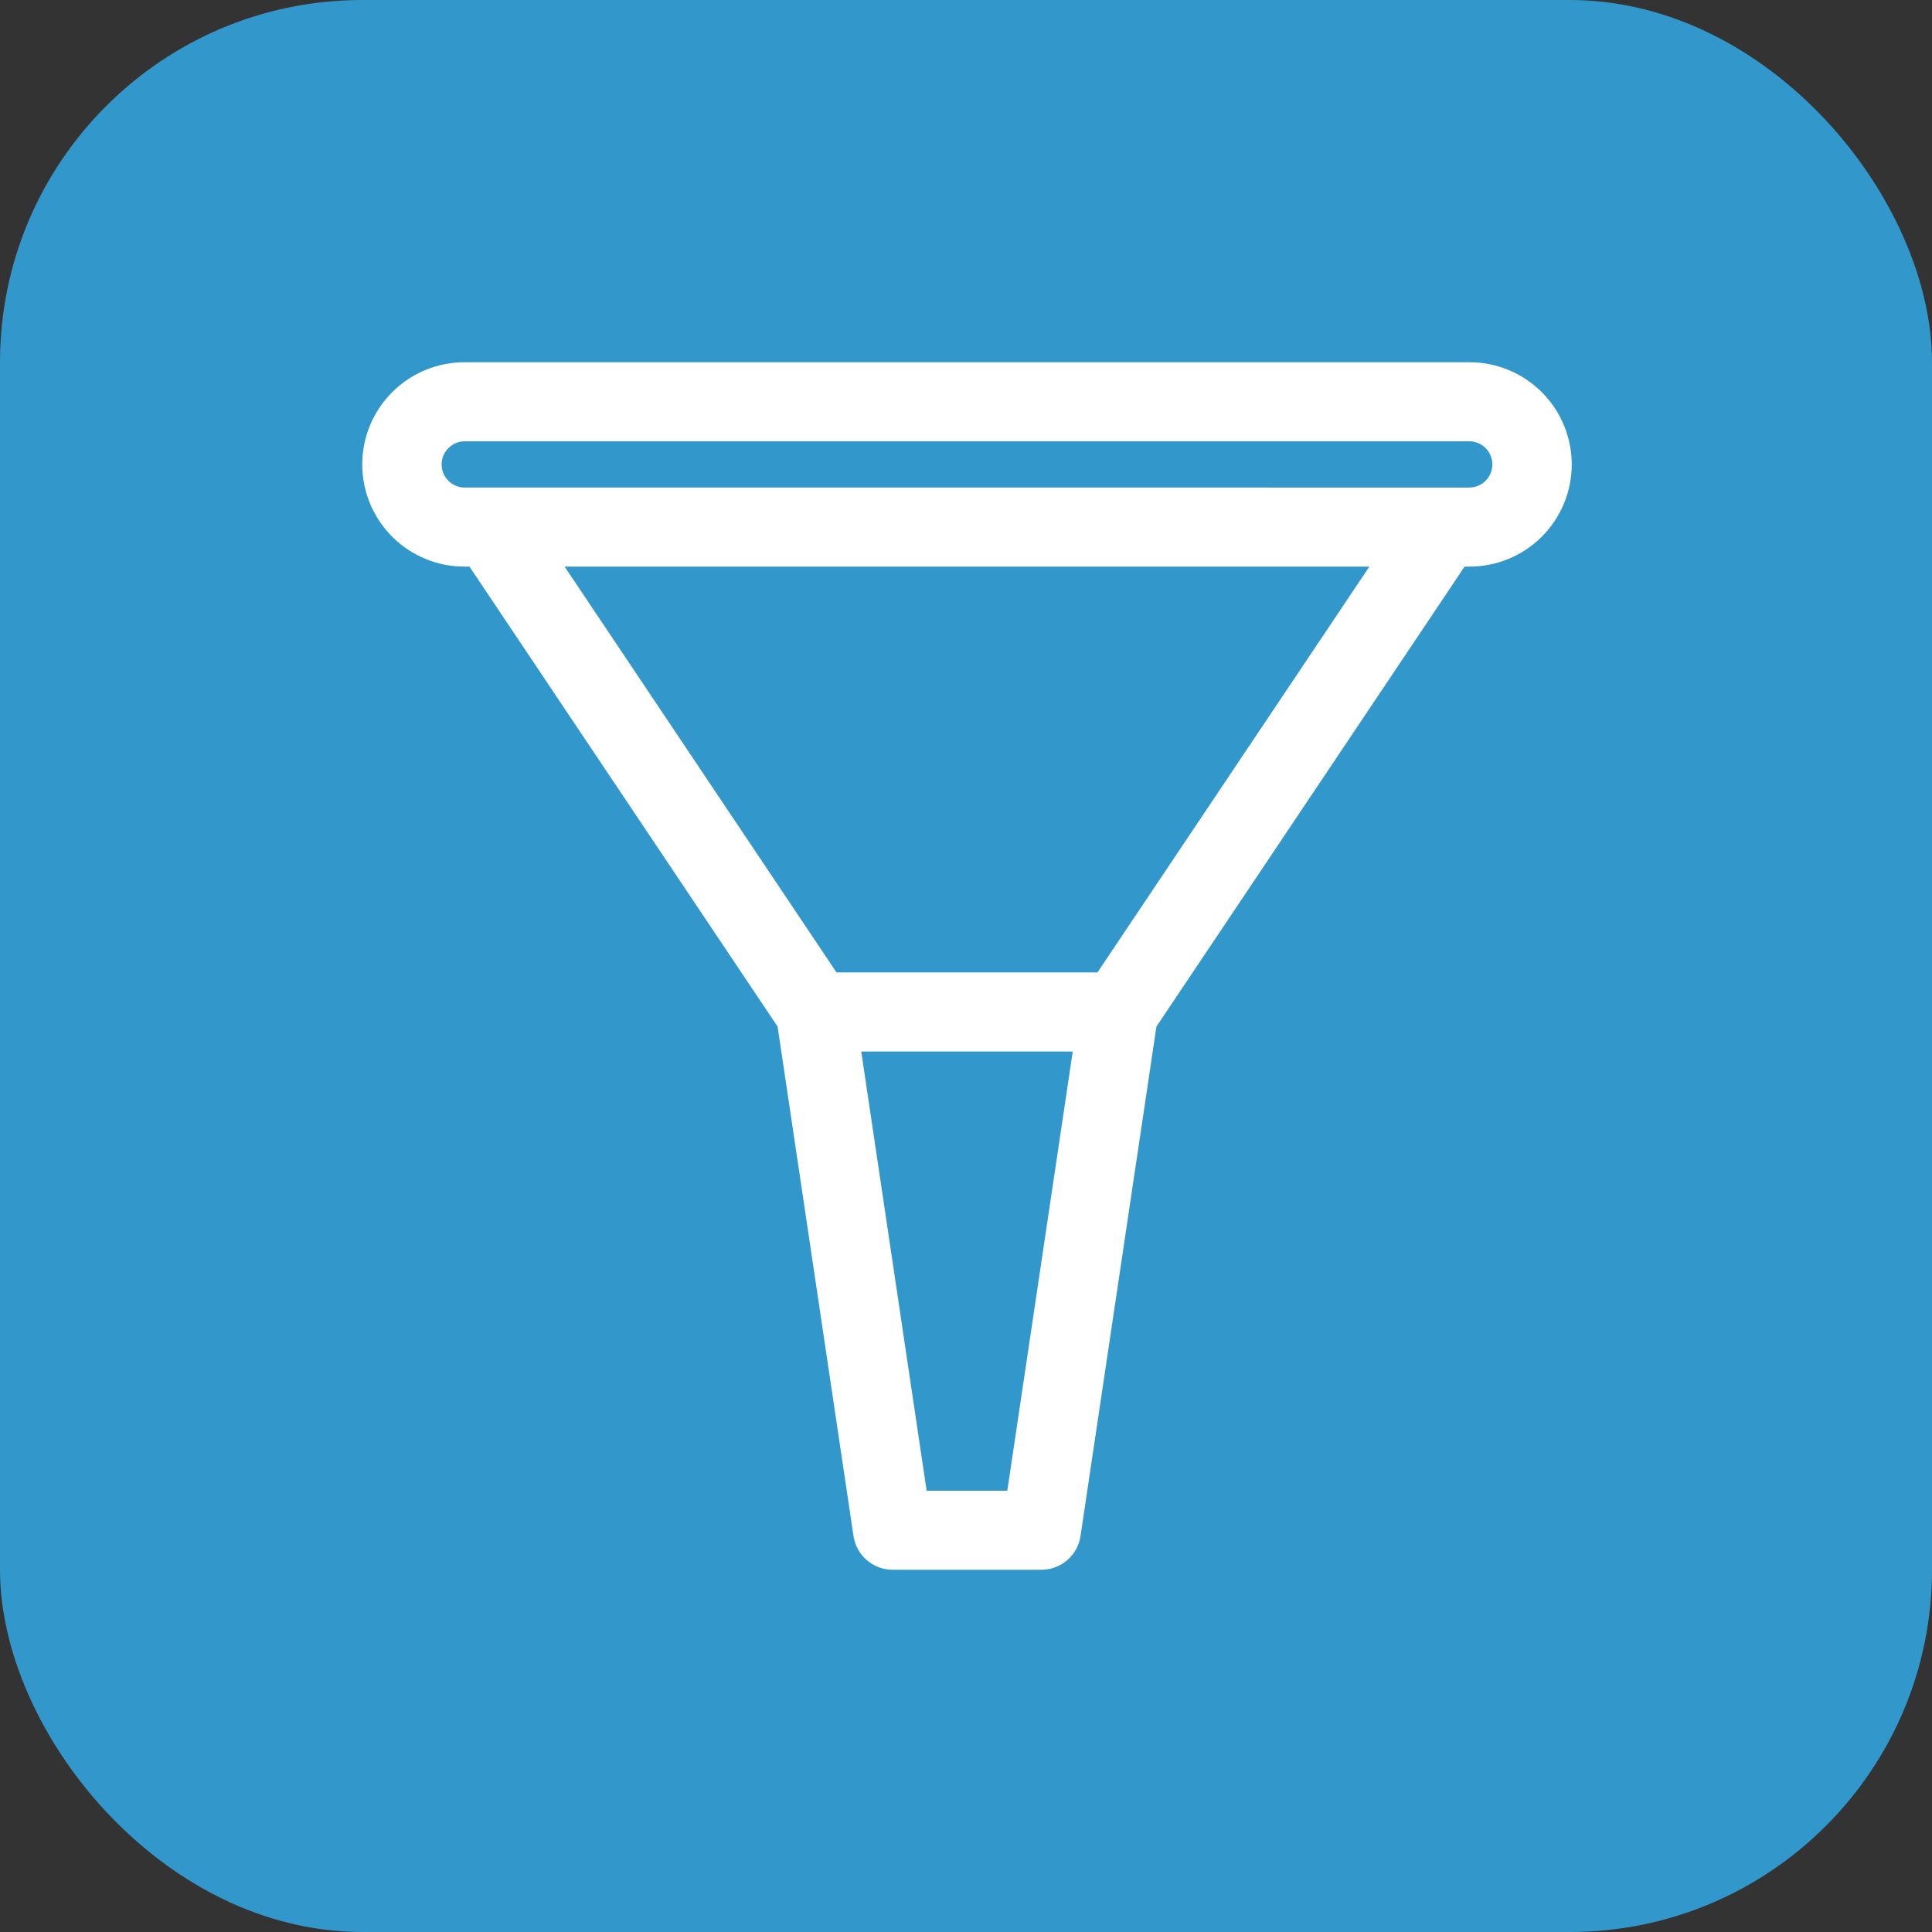 <svg width="80" height="80" viewBox="0 0 80 80" fill="none" xmlns="http://www.w3.org/2000/svg">
<rect x="0" y="0" width="80" height="80" fill="#333333" stroke="none"/>
<rect width="80" height="80" rx="15" fill="#3298CB"/>
<path fill-rule="evenodd" clip-rule="evenodd" d="M44.742 63.605L47.885 42.509L60.645 23.462H60.804C61.362 23.468 61.916 23.364 62.434 23.155C62.953 22.945 63.426 22.635 63.824 22.241C64.223 21.848 64.539 21.379 64.755 20.862C64.971 20.345 65.082 19.791 65.082 19.231C65.082 18.671 64.971 18.117 64.755 17.6C64.539 17.083 64.223 16.615 63.824 16.221C63.426 15.828 62.953 15.517 62.434 15.307C61.916 15.098 61.362 14.994 60.804 15H19.278C18.72 14.994 18.166 15.098 17.648 15.307C17.128 15.517 16.656 15.828 16.258 16.221C15.859 16.615 15.543 17.083 15.327 17.6C15.111 18.117 15 18.671 15 19.231C15 19.791 15.111 20.345 15.327 20.862C15.543 21.379 15.859 21.848 16.258 22.241C16.656 22.635 17.128 22.945 17.648 23.155C18.166 23.364 18.72 23.468 19.278 23.462H19.44L32.199 42.509L35.342 63.605C35.4 63.993 35.596 64.347 35.893 64.603C36.19 64.859 36.569 65 36.961 65H43.123C43.515 65 43.894 64.859 44.191 64.603C44.488 64.347 44.684 63.992 44.742 63.605ZM61.193 20.12C61.075 20.168 60.948 20.191 60.821 20.189L19.274 20.188L19.261 20.189C19.134 20.191 19.008 20.168 18.889 20.12C18.771 20.073 18.664 20.003 18.573 19.914C18.482 19.825 18.41 19.719 18.361 19.601C18.312 19.484 18.287 19.358 18.287 19.231C18.287 19.104 18.312 18.978 18.361 18.861C18.41 18.743 18.482 18.637 18.573 18.548C18.664 18.459 18.771 18.389 18.889 18.342C19.008 18.294 19.134 18.271 19.261 18.274L60.808 18.274L60.821 18.274C60.948 18.271 61.075 18.294 61.193 18.342C61.311 18.389 61.418 18.459 61.509 18.548C61.6 18.637 61.672 18.743 61.721 18.861C61.77 18.978 61.795 19.104 61.795 19.231C61.795 19.358 61.77 19.484 61.721 19.601C61.672 19.719 61.6 19.825 61.509 19.914C61.418 20.003 61.311 20.073 61.193 20.12ZM44.42 43.541L41.71 61.727H38.37L35.662 43.541H44.42ZM45.443 40.267H34.638L23.379 23.462H56.703L45.443 40.267Z" fill="white"/>
</svg>
